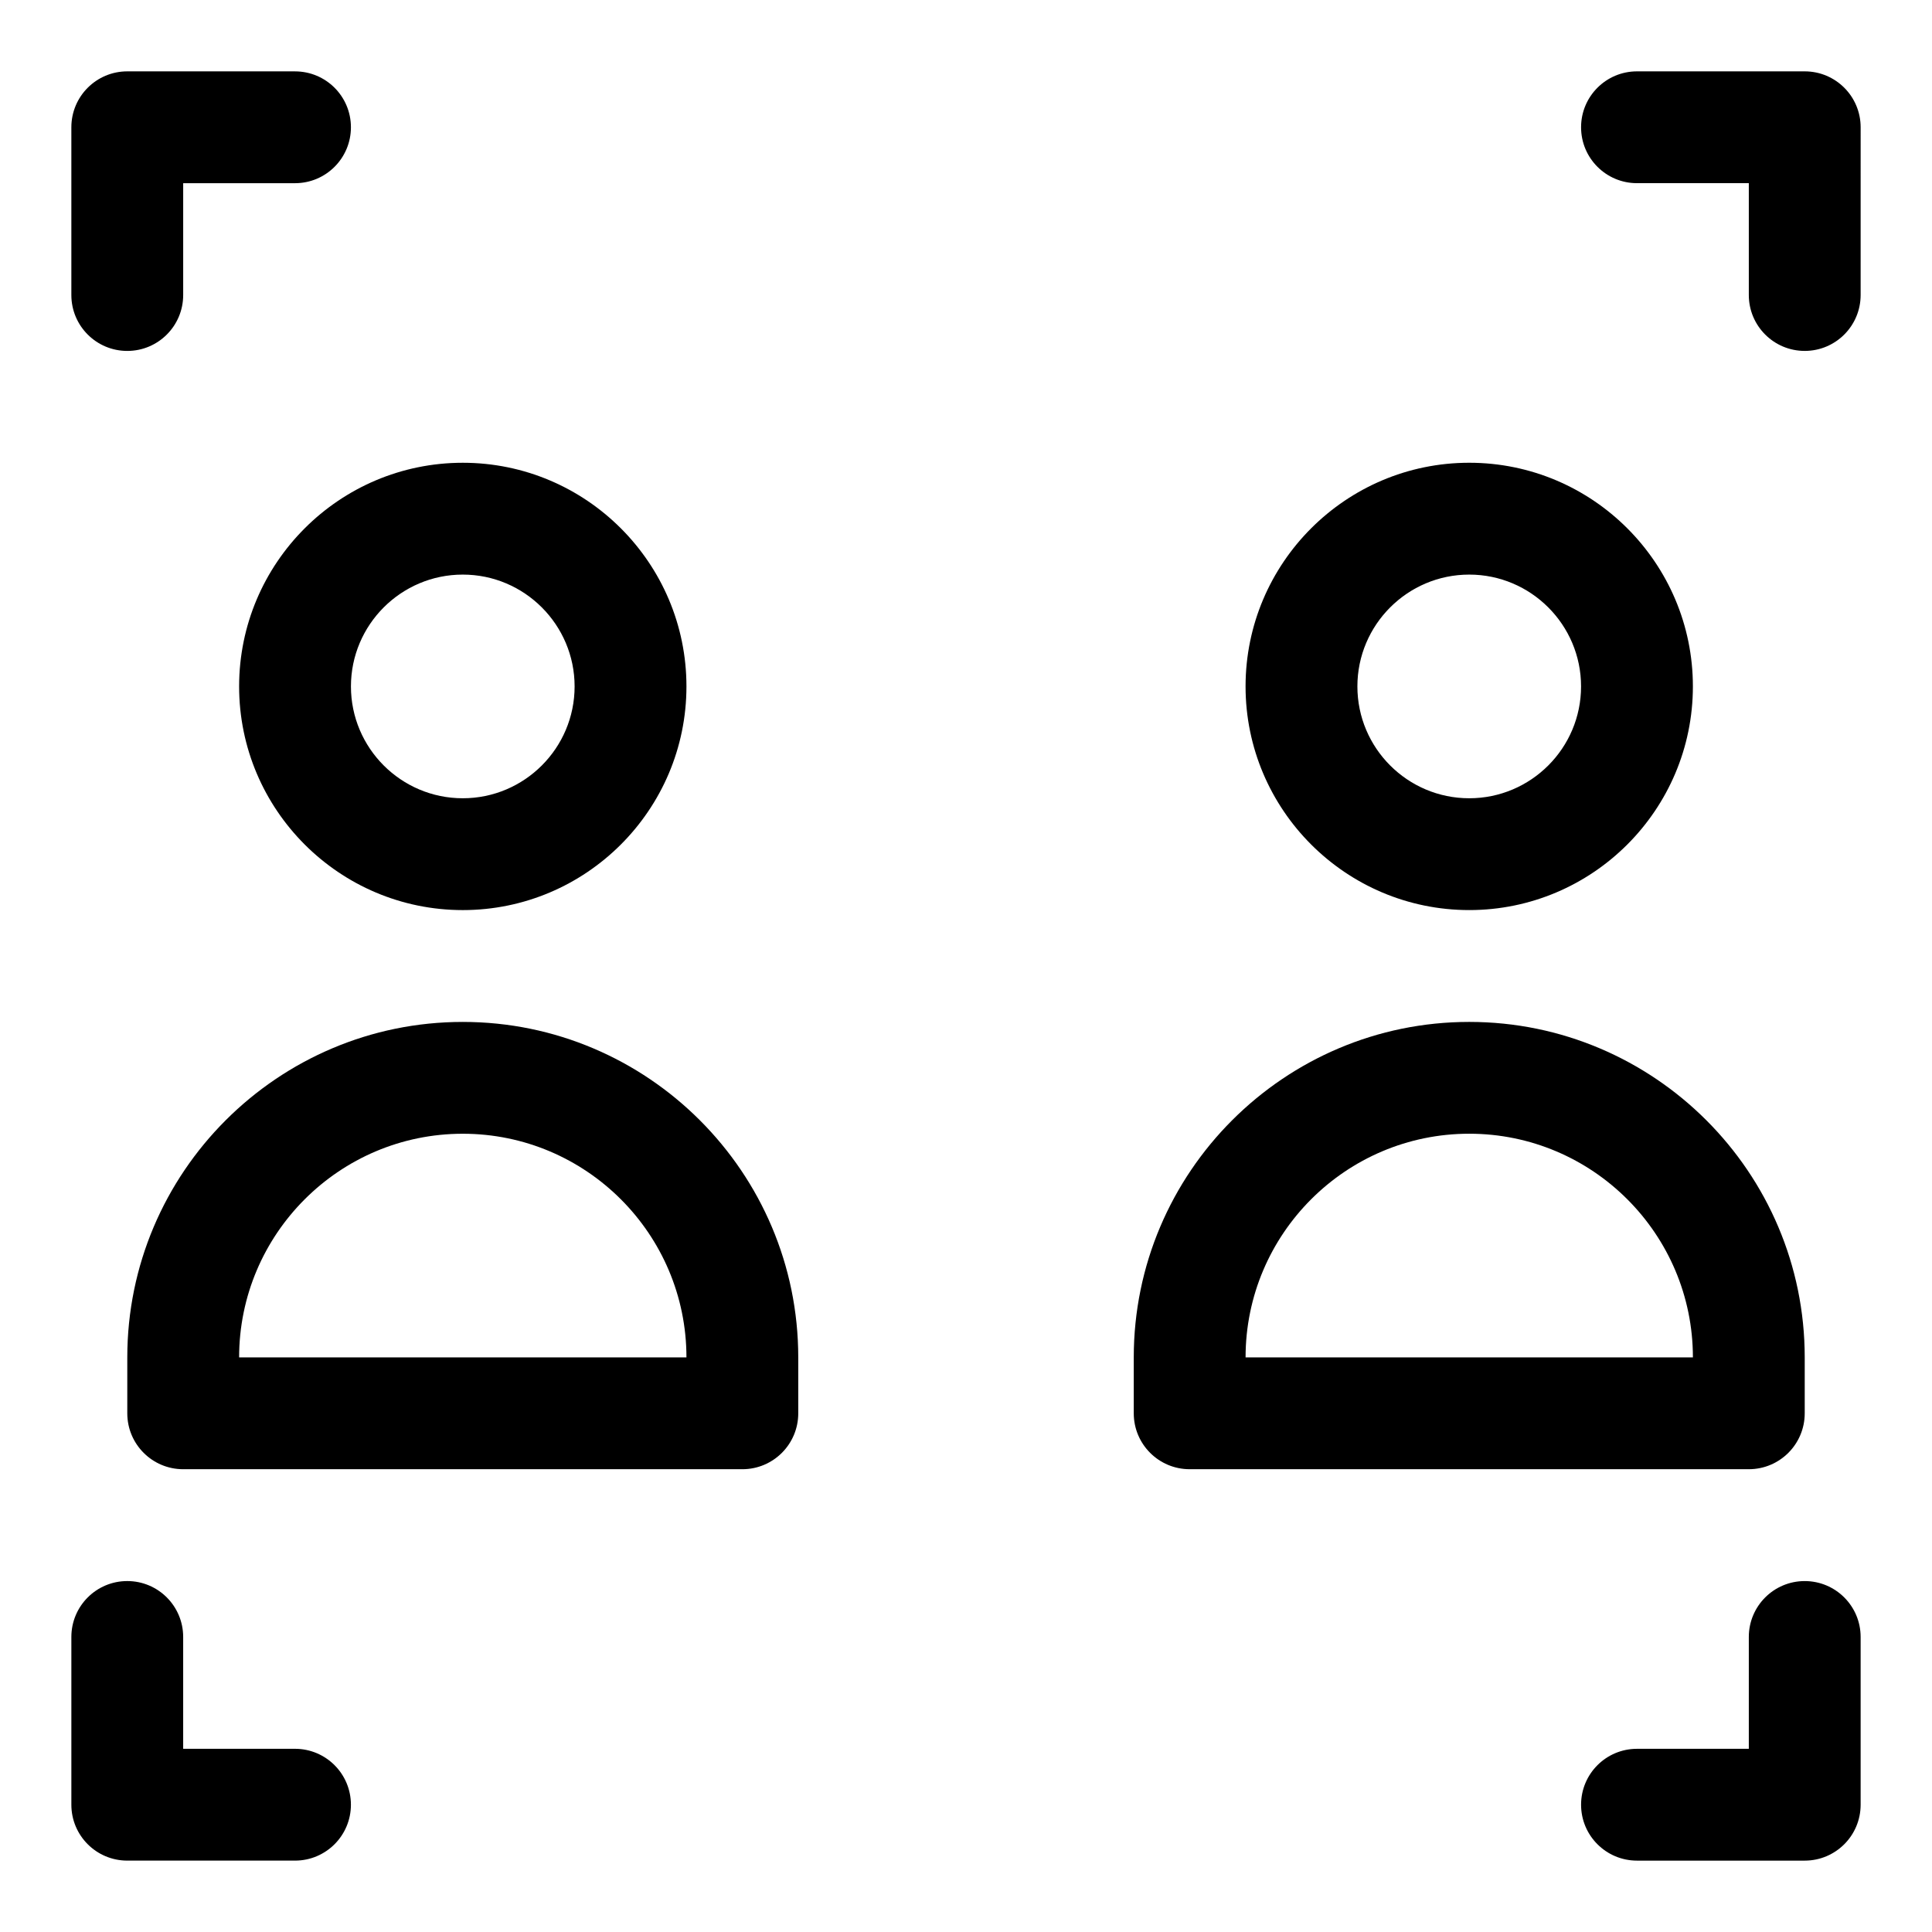 <?xml version="1.0" encoding="UTF-8"?>
<!-- Uploaded to: ICON Repo, www.svgrepo.com, Generator: ICON Repo Mixer Tools -->
<svg fill="#000000" width="800px" height="800px" version="1.1" viewBox="144 144 512 512" xmlns="http://www.w3.org/2000/svg">
 <g>
  <path d="m266.64 414.82c-49.031 0-88.906 39.875-88.906 88.906v14.816c0 8.195 6.637 14.816 14.816 14.816h148.18c8.18 0 14.816-6.625 14.816-14.816v-14.816c0-49.031-39.875-88.906-88.906-88.906zm-59.27 88.906c0-32.688 26.582-59.273 59.273-59.273 32.688 0 59.273 26.582 59.273 59.273z"/>
  <path d="m207.37 325.91c0 32.688 26.582 59.273 59.273 59.273 32.688 0 59.273-26.582 59.273-59.273 0-32.688-26.582-59.273-59.273-59.273s-59.273 26.582-59.273 59.273zm59.27-29.637c16.344 0 29.637 13.305 29.637 29.637 0 16.344-13.293 29.637-29.637 29.637s-29.637-13.293-29.637-29.637 13.293-29.637 29.637-29.637z"/>
  <path d="m622.27 518.54v-14.816c0-49.031-39.875-88.906-88.906-88.906s-88.906 39.875-88.906 88.906v14.816c0 8.195 6.637 14.816 14.816 14.816h148.18c8.18 0 14.816-6.625 14.816-14.816zm-148.18-14.82c0-32.688 26.582-59.273 59.273-59.273 32.688 0 59.273 26.582 59.273 59.273z"/>
  <path d="m533.36 385.18c32.688 0 59.273-26.582 59.273-59.273 0-32.688-26.582-59.273-59.273-59.273-32.688 0-59.273 26.582-59.273 59.273 0.004 32.691 26.586 59.273 59.273 59.273zm0-88.906c16.344 0 29.637 13.305 29.637 29.637 0 16.344-13.293 29.637-29.637 29.637s-29.637-13.293-29.637-29.637 13.293-29.637 29.637-29.637z"/>
  <path d="m177.73 237c8.18 0 14.816-6.625 14.816-14.816v-29.637h29.637c8.18 0 14.816-6.625 14.816-14.816 0-8.195-6.637-14.816-14.816-14.816l-44.453-0.004c-8.18 0-14.82 6.625-14.82 14.82v44.453c0 8.195 6.641 14.816 14.82 14.816z"/>
  <path d="m622.27 162.91h-44.453c-8.18 0-14.816 6.625-14.816 14.816 0 8.195 6.637 14.816 14.816 14.816h29.637v29.637c0 8.195 6.637 14.816 14.816 14.816s14.816-6.625 14.816-14.816l0.004-44.449c0-8.195-6.641-14.82-14.82-14.82z"/>
  <path d="m222.18 607.45h-29.637v-29.637c0-8.195-6.637-14.816-14.816-14.816-8.18 0-14.816 6.625-14.816 14.816v44.453c0 8.195 6.637 14.816 14.816 14.816h44.453c8.18 0 14.816-6.625 14.816-14.816s-6.637-14.816-14.816-14.816z"/>
  <path d="m622.27 563c-8.18 0-14.816 6.625-14.816 14.816v29.637h-29.637c-8.18 0-14.816 6.625-14.816 14.816 0 8.195 6.637 14.816 14.816 14.816h44.453c8.18 0 14.816-6.625 14.816-14.816v-44.453c0.004-8.191-6.637-14.816-14.816-14.816z"/>
 </g>
</svg>